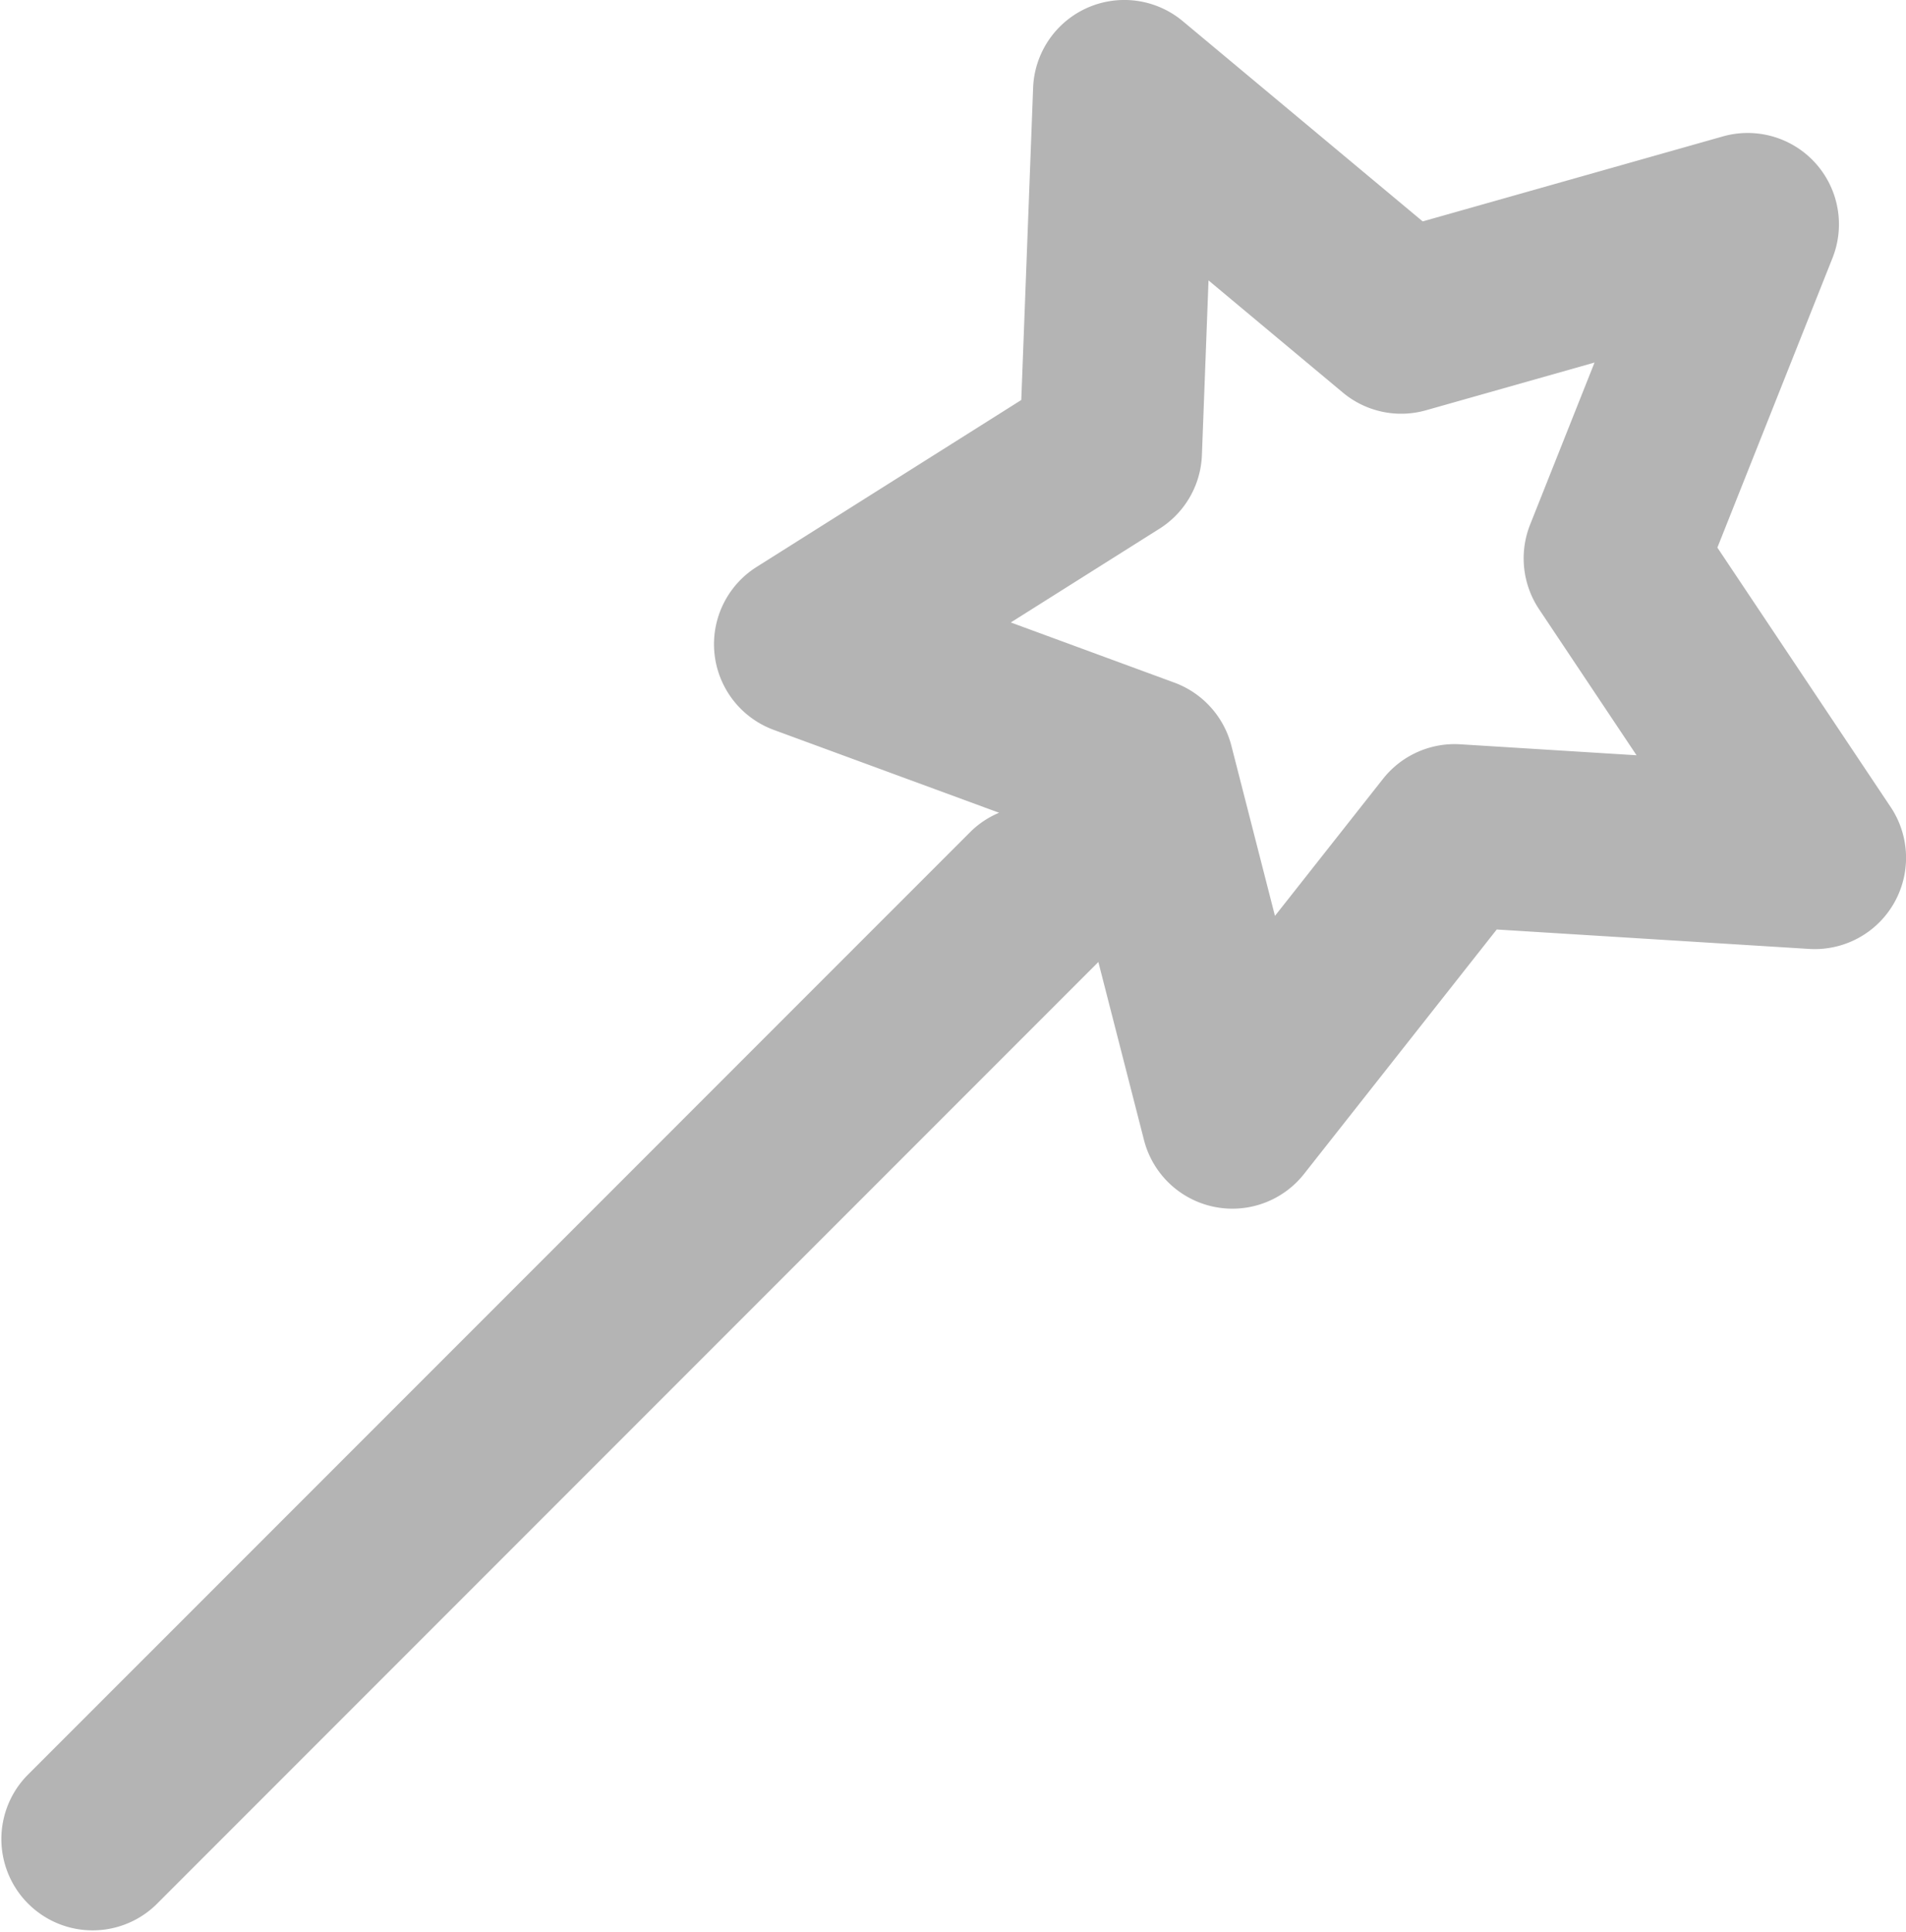 <svg xmlns="http://www.w3.org/2000/svg" viewBox="0 0 28.86 29.237">
  <title>5</title>
  <g id="Layer_2" data-name="Layer 2">
    <g id="Layer_1-2" data-name="Layer 1">
      <path d="M26.004,8.288l1.743-4.383a1.382,1.382,0,0,0-1.661-1.84L21.542,3.351,17.91.321A1.382,1.382,0,0,0,15.643,1.33l-.179,4.724L11.456,8.581a1.382,1.382,0,0,0,.26,2.466l3.412,1.254a1.372,1.372,0,0,0-.433.288L.405,26.878A1.382,1.382,0,0,0,2.359,28.832L16.631,14.56l.691,2.695a1.382,1.382,0,0,0,2.424.512l2.917-3.699,4.73.294a1.382,1.382,0,0,0,1.235-2.147ZM22.112,11.265a1.383,1.383,0,0,0-1.171.523l-1.636,2.074-.66-2.576a1.387,1.387,0,0,0-.862-.954l-2.478-.911,2.25-1.418a1.379,1.379,0,0,0,.644-1.117l.1-2.642L20.332,5.941a1.379,1.379,0,0,0,1.262.268l2.55-.722-.976,2.454a1.386,1.386,0,0,0,.135,1.278l1.477,2.212Z" fill="#b4b4b4"/>
    </g>
  </g>
</svg>

